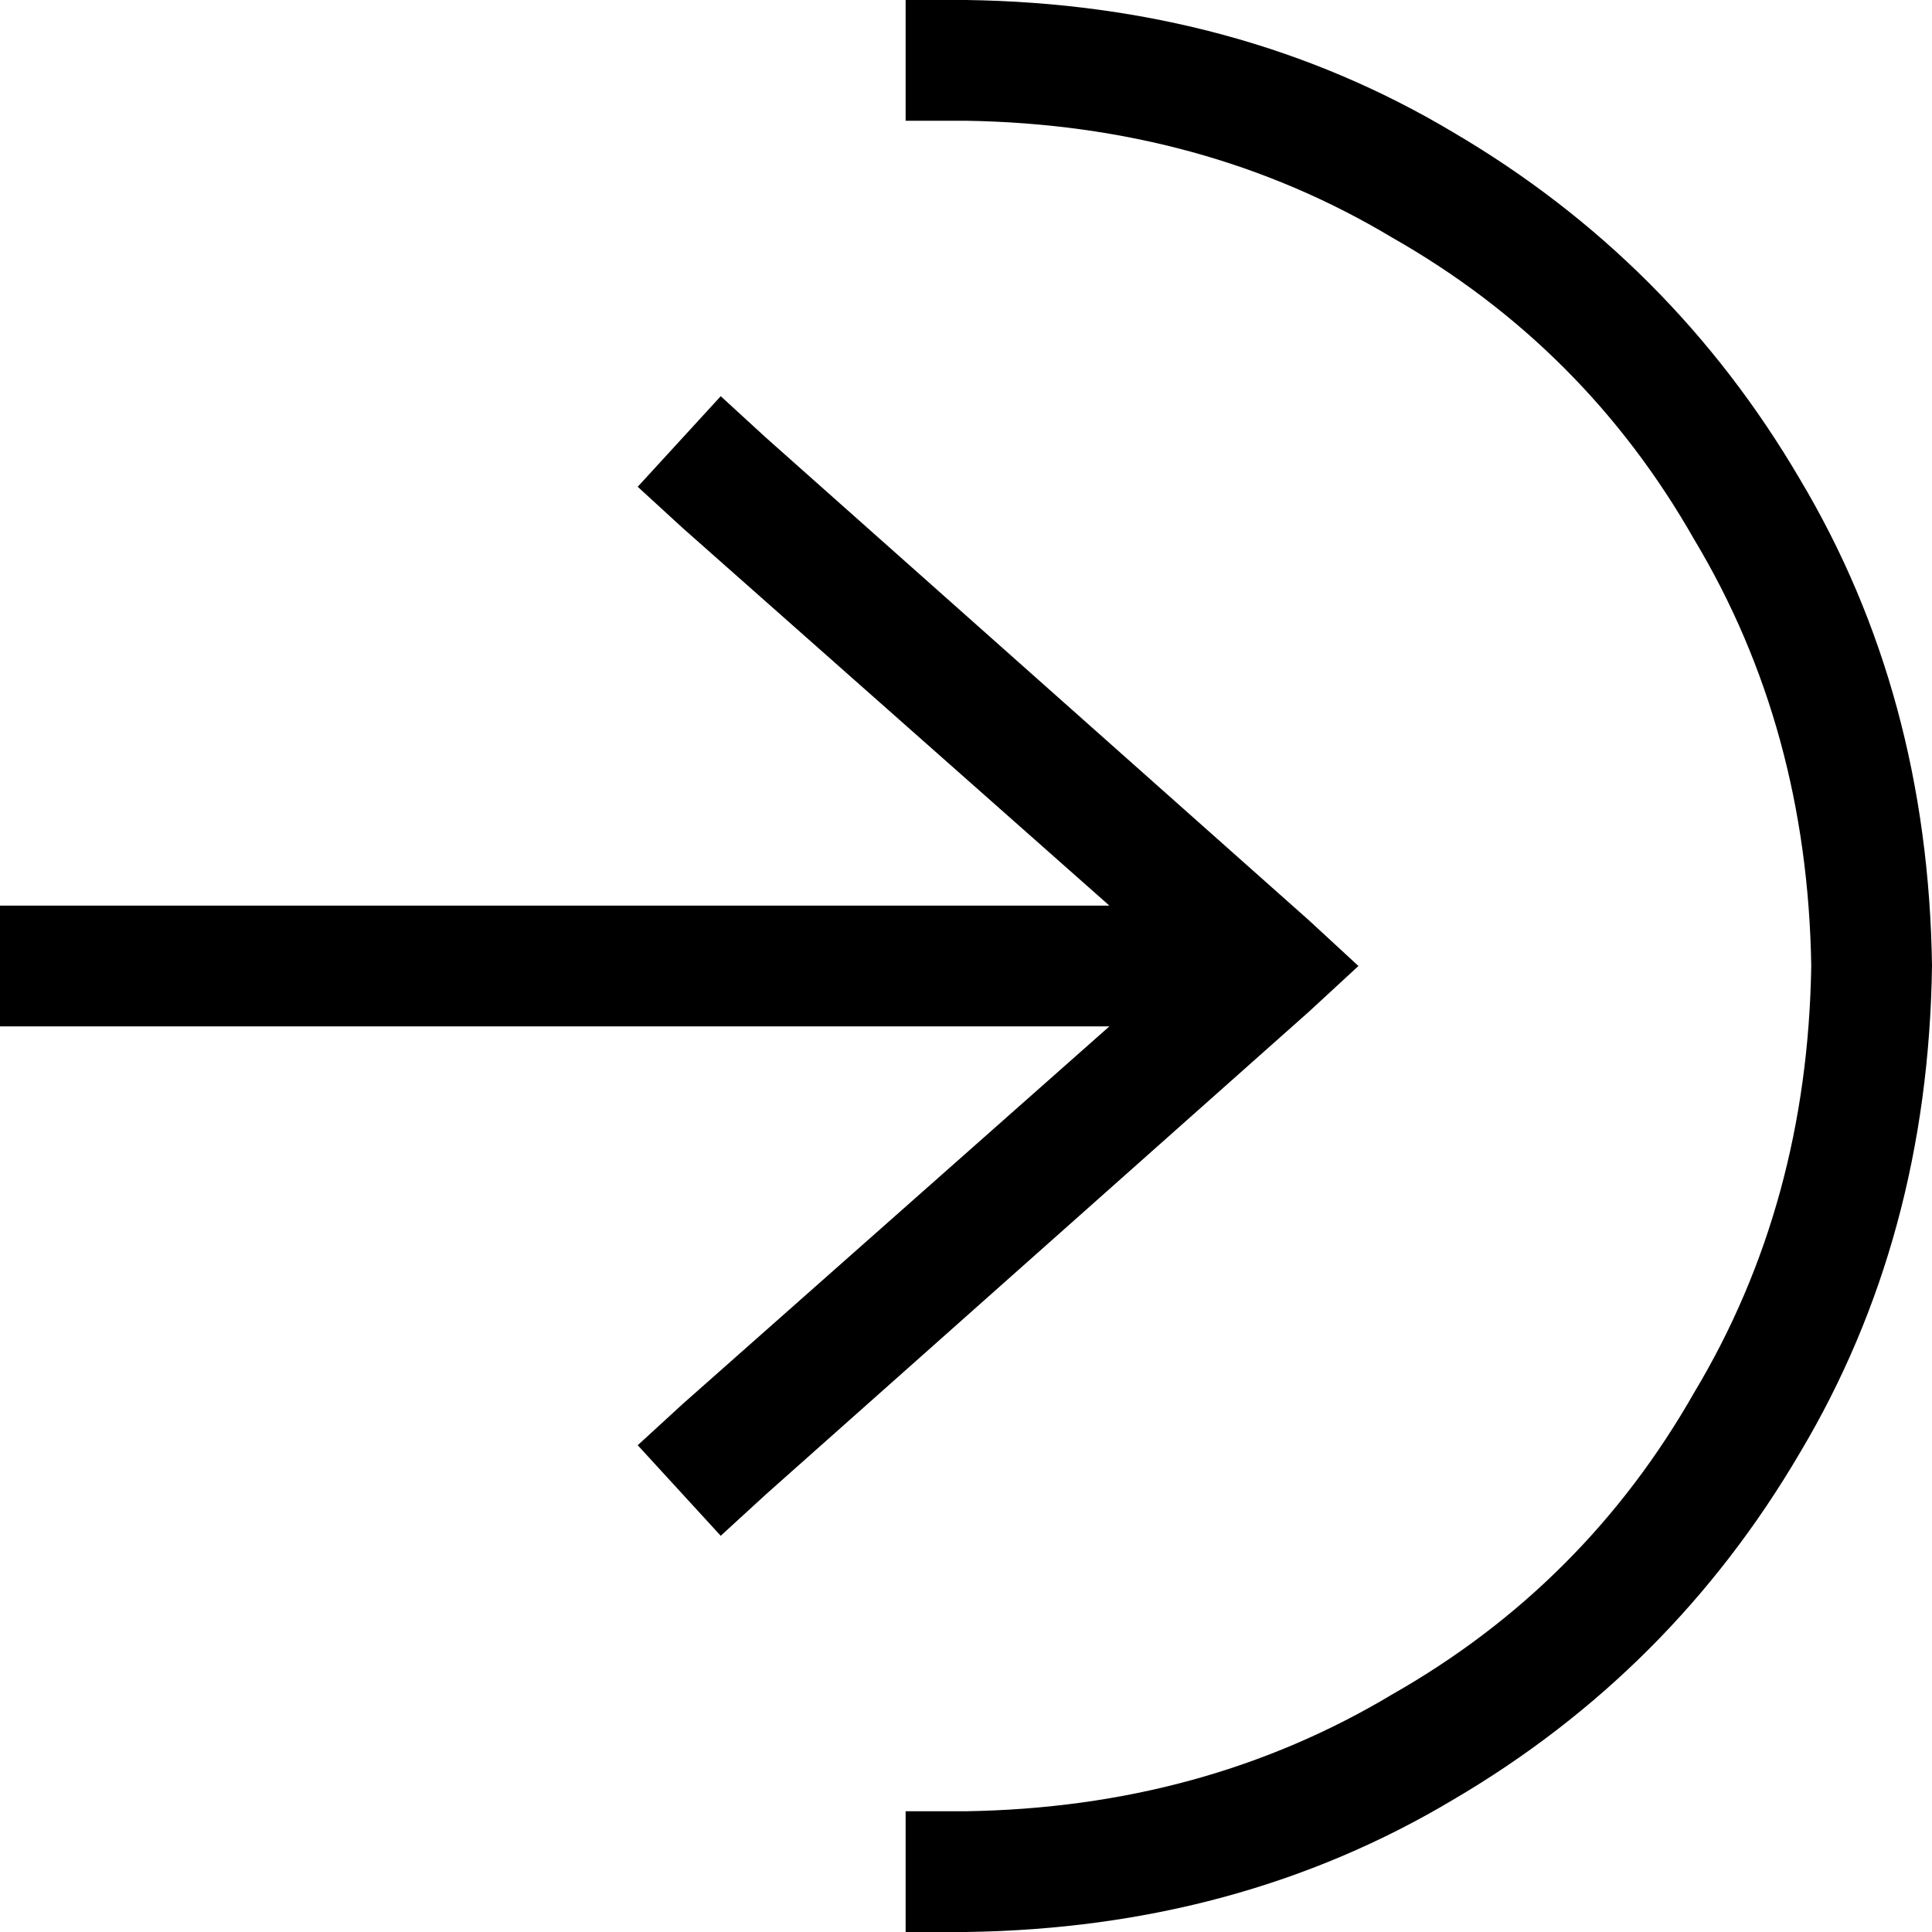 <svg xmlns="http://www.w3.org/2000/svg" viewBox="0 0 512 512">
  <path d="M 480 256 Q 479 193 449 143 L 449 143 L 449 143 Q 420 92 369 63 L 369 63 L 369 63 Q 319 33 256 32 L 240 32 L 240 32 L 240 0 L 240 0 L 256 0 L 256 0 Q 328 1 385 35 Q 443 69 477 127 Q 511 184 512 256 Q 511 328 477 385 Q 443 443 385 477 Q 328 511 256 512 L 240 512 L 240 512 L 240 480 L 240 480 L 256 480 L 256 480 Q 319 479 369 449 Q 420 420 449 369 Q 479 319 480 256 L 480 256 Z M 203 116 L 347 244 L 203 116 L 347 244 L 360 256 L 360 256 L 347 268 L 347 268 L 203 396 L 203 396 L 191 407 L 191 407 L 169 383 L 169 383 L 181 372 L 181 372 L 294 272 L 294 272 L 16 272 L 0 272 L 0 240 L 0 240 L 16 240 L 294 240 L 181 140 L 181 140 L 169 129 L 169 129 L 191 105 L 191 105 L 203 116 L 203 116 Z" />
</svg>